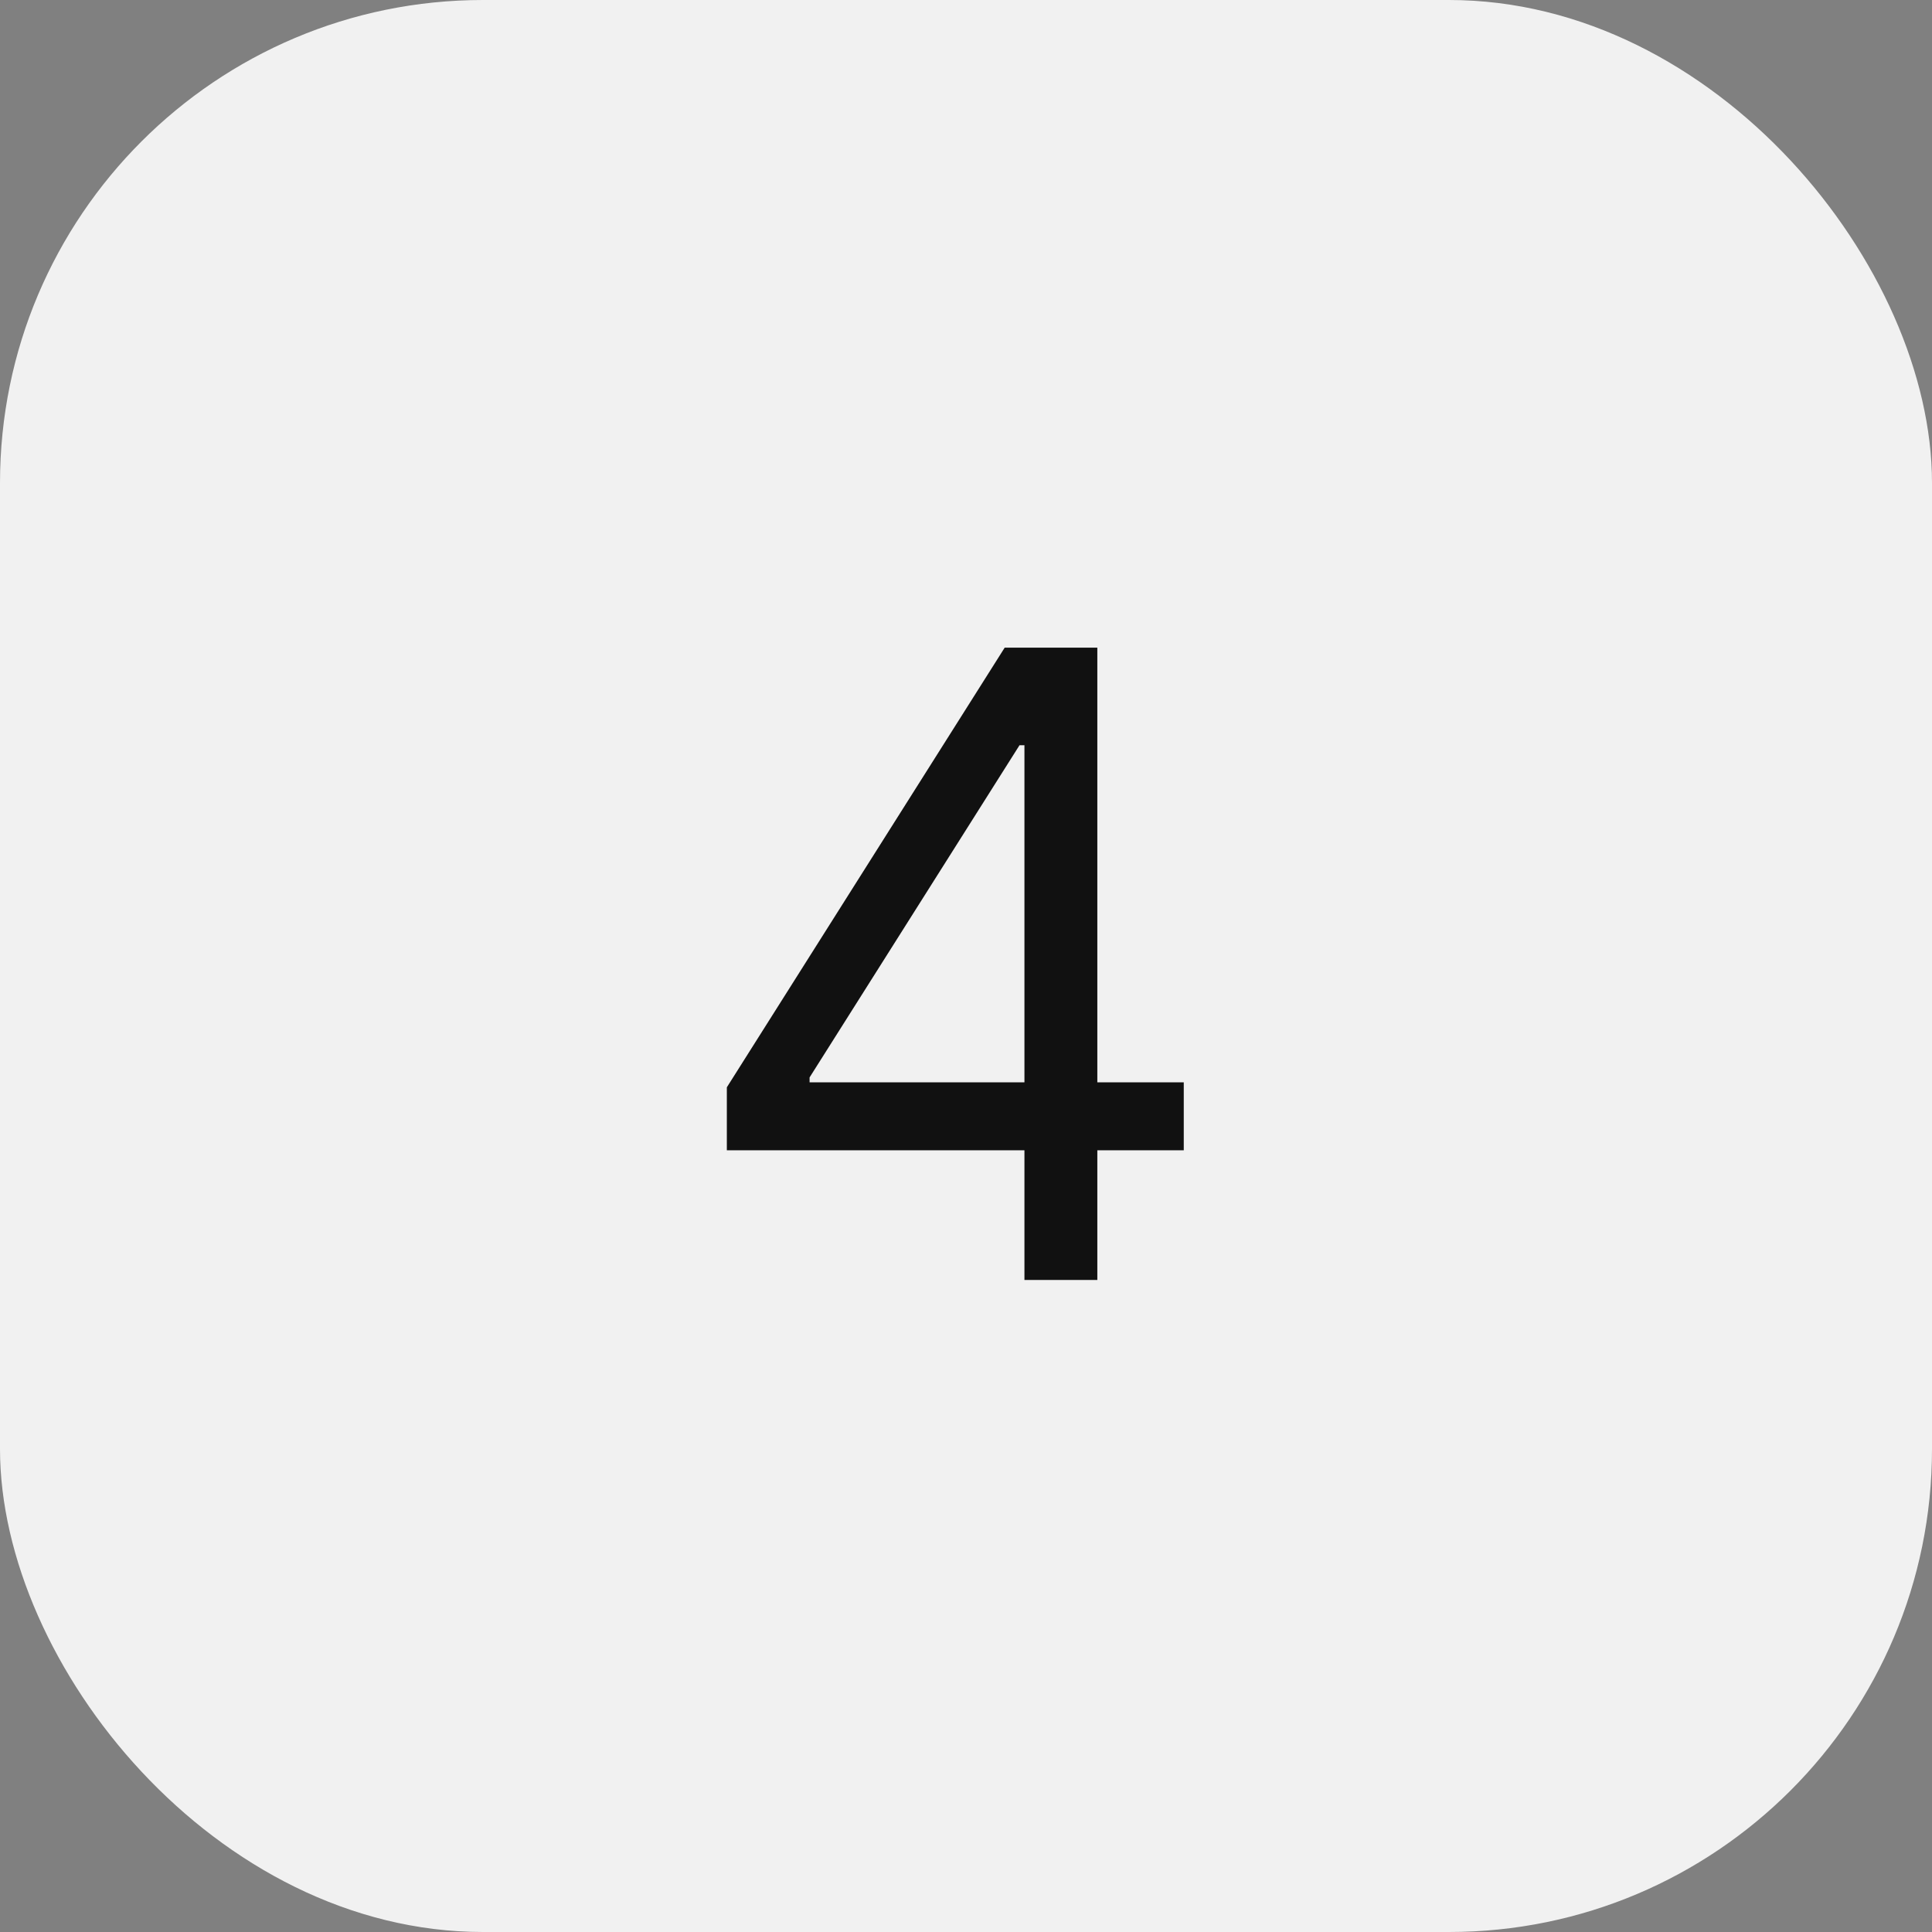 <?xml version="1.0" encoding="UTF-8"?>
<svg xmlns="http://www.w3.org/2000/svg" width="80" height="80" viewBox="0 0 80 80" fill="none">
  <rect x="0" y="0" width="80" height="80" fill="#808080" stroke="none"/>
  <rect width="80" height="80" rx="20" fill="#F1F1F1"></rect>
  <path d="M30.097 47.631V45.023L41.602 26.818H43.494V30.858H42.216L33.523 44.614V44.818H49.017V47.631H30.097ZM42.42 53V46.838V45.624V26.818H45.438V53H42.42Z" fill="#111111"></path>
</svg>
